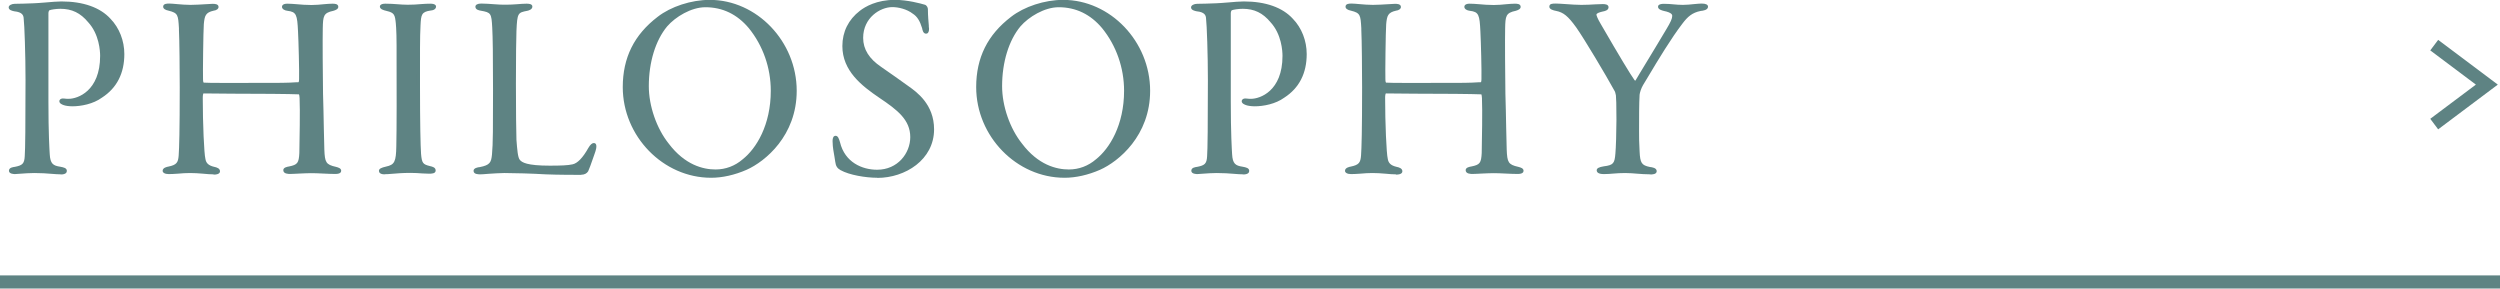 <svg height="21.93" viewBox="0 0 190 21.93" width="190" xmlns="http://www.w3.org/2000/svg"><g fill="#5e8383"><path d="m1.12.41c.36 0 .9-.02 1.44-.04.52-.02 1.6-.14 2.1-.14 1.56 0 2.86.42 3.64 1.28.74.76 1.02 1.76 1.02 2.6 0 1.82-.9 2.72-1.64 3.2-.72.52-1.68.64-2.18.64-.24 0-.5-.04-.62-.08s-.24-.1-.24-.18c0-.04.06-.1.22-.08s.22.02.38.02c.66 0 2.5-.56 2.5-3.38 0-.72-.2-1.84-.94-2.64-.62-.74-1.3-1.06-2.2-1.06-.32 0-.74.06-.88.12-.08.02-.16.16-.16.34v6.72c0 2.14.06 3.44.1 4 .04.78.3.98.9 1.06.3.06.4.1.4.2s-.14.14-.34.14c-.5 0-1.08-.1-2.02-.1-.6 0-1.22.08-1.46.08-.14 0-.34-.04-.34-.12s.08-.14.34-.18c.6-.12.82-.26.86-.92.04-.46.06-2.7.06-5.82 0-1.94-.08-4.22-.14-4.68-.02-.38-.24-.6-.82-.66-.1-.02-.32-.06-.32-.18 0-.06.16-.14.34-.14z"/><path d="m4.62 13.25c-.22 0-.44-.02-.71-.04-.36-.03-.78-.06-1.31-.06-.36 0-.73.03-1.02.05-.19.02-.34.03-.44.03-.05 0-.46 0-.46-.25s.31-.28.45-.3c.56-.11.72-.23.75-.8.04-.44.06-2.56.06-5.81 0-1.9-.08-4.2-.14-4.66-.01-.25-.11-.49-.71-.55-.15-.03-.43-.09-.43-.3 0-.16.24-.27.46-.27.36 0 .91-.02 1.44-.04.22 0 .54-.04.88-.06.46-.04.94-.08 1.23-.08 1.66 0 2.95.46 3.73 1.32.67.69 1.05 1.67 1.05 2.68 0 1.46-.57 2.58-1.7 3.31-.67.49-1.6.66-2.25.66-.26 0-.53-.04-.66-.09-.08-.03-.33-.11-.33-.3 0-.05.02-.1.07-.14s.13-.08.29-.06c.15.02.21.02.36.02.66 0 2.38-.58 2.38-3.26 0-.37-.07-1.65-.91-2.56-.59-.71-1.24-1.02-2.11-1.02-.32 0-.71.06-.83.11-.03.02-.08.1-.08.23v6.72c0 2.41.08 3.66.1 3.99.04.73.26.87.79.95.27.05.51.1.51.32 0 .12-.08.27-.46.27zm-2.02-.35c.55 0 .98.03 1.33.06.26.02.48.04.69.04.1 0 .16-.01.19-.02-.05-.02-.14-.04-.28-.07-.61-.08-.96-.29-1-1.18-.02-.33-.1-1.59-.1-4.01v-6.71c0-.23.11-.42.25-.46.14-.06.58-.12.91-.12.95 0 1.66.34 2.3 1.1.9.97.97 2.33.97 2.72 0 2.88-1.9 3.51-2.63 3.51-.15 0-.22 0-.36-.02.01 0 .02 0 .04.01.11.04.36.07.58.07.21 0 1.29-.03 2.11-.62 1.06-.68 1.59-1.73 1.59-3.1 0-.95-.36-1.87-.98-2.51-.74-.81-1.97-1.24-3.55-1.24-.28 0-.75.04-1.21.08-.34.03-.67.05-.89.06-.53.02-1.08.04-1.45.04-.07 0-.13.01-.17.03.03.01.08.02.16.04.61.06.91.31.93.78.06.47.14 2.77.14 4.69 0 3.26-.02 5.39-.06 5.83-.04.73-.32.9-.96 1.03-.08.01-.14.03-.17.04.11.02.28.01.56-.01.3-.02.67-.05 1.04-.05z"/><path d="m13.72 2.27c-.06-1.14-.04-1.36-.88-1.58-.22-.04-.32-.12-.32-.18 0-.1.12-.12.34-.12.32 0 1.02.1 1.62.1s1.4-.08 1.68-.08c.24 0 .32.04.32.12 0 .06-.1.14-.26.16-.7.16-.8.46-.86 1.14-.04.5-.08 3.82-.06 4.2 0 .2.04.36.16.38.54.04 3.26.02 5.14.02 1.7 0 1.94-.06 2.04-.06.16-.02.18-.06.2-.36.02-.62-.04-2.9-.08-3.62-.06-1.28-.12-1.6-.92-1.7-.16-.02-.3-.1-.3-.18 0-.06.08-.12.28-.12.5 0 1.06.1 1.84.1.62 0 1.18-.1 1.6-.1.2 0 .32.02.32.12 0 .06-.08.12-.28.18-.84.18-.88.5-.9 1.46-.02.74 0 3.6.02 4.96.04 1.36.06 2.56.1 4.26.04 1 .14 1.24.98 1.42.22.06.3.1.3.18s-.12.12-.32.12c-.46 0-1.38-.06-1.86-.06-.54 0-1.16.06-1.58.06-.24 0-.4-.04-.4-.16 0-.06.1-.12.34-.16.7-.14.84-.32.88-1.14.02-.86.06-3.32.02-4.1-.02-.28-.02-.48-.16-.48-.68-.04-3.1-.06-5.06-.06-.94-.02-2-.02-2.24-.02-.06 0-.14.12-.14.46 0 1.98.1 4.26.2 4.66.06.42.34.6.76.7.28.06.34.14.34.22s-.16.12-.36.12c-.46 0-1.18-.1-1.78-.1-.52 0-1.26.08-1.62.08-.2 0-.34-.06-.34-.12 0-.1.14-.16.34-.2.7-.14.84-.38.88-.96.04-.6.08-2.02.08-5.16 0-1.02-.02-3.66-.06-4.4z"/><path d="m16.22 13.25c-.22 0-.49-.02-.79-.05-.33-.03-.68-.05-.99-.05-.28 0-.63.02-.94.05-.26.02-.51.03-.68.03-.28 0-.46-.1-.46-.25 0-.23.32-.3.44-.32.63-.13.74-.31.78-.85.04-.55.08-1.88.08-5.15 0-1.12-.02-3.68-.06-4.39v-.12c-.06-1.02-.07-1.16-.79-1.34-.26-.05-.41-.16-.41-.3 0-.24.3-.24.46-.24.14 0 .35.02.58.04.33.03.7.06 1.04.06.37 0 .79-.03 1.14-.05.23-.02.43-.03.54-.03.13 0 .45 0 .45.24 0 .14-.16.26-.37.28-.62.14-.69.38-.75 1.03-.04.49-.08 3.82-.06 4.18 0 .21.04.26.06.26.39.03 2.03.02 3.62.02h1.5c1.36 0 1.79-.04 1.94-.05h.1c.03 0 .04-.01.05-.01.02-.02.03-.17.03-.23.02-.6-.04-2.89-.08-3.61-.06-1.28-.12-1.5-.81-1.58-.2-.02-.41-.13-.41-.3 0-.06.03-.24.4-.24.23 0 .47.02.73.04.32.03.69.06 1.11.06.33 0 .66-.03.94-.06.24-.02.46-.04.66-.04.14 0 .44 0 .44.24 0 .17-.2.25-.37.3-.76.16-.79.39-.81 1.34-.02.74 0 3.66.02 4.96.03.87.04 1.68.06 2.6.01.51.02 1.05.04 1.66.04.95.11 1.13.88 1.3.19.05.4.11.4.3 0 .11-.08.24-.44.24-.23 0-.57-.01-.92-.03s-.7-.03-.94-.03c-.28 0-.59.02-.88.03-.26.01-.5.03-.7.03-.13 0-.52 0-.52-.29 0-.21.32-.26.44-.28.64-.13.74-.26.78-1.02.02-.96.06-3.34.02-4.09v-.07c-.01-.11-.02-.27-.05-.3-.66-.03-3.04-.05-5.05-.05-.61-.01-1.37-.02-2.21-.02-.02.03-.05.12-.05.34 0 1.94.1 4.23.2 4.63.05.33.24.51.67.61.2.04.44.12.44.34 0 .09-.06.25-.48.25zm-1.78-.35c.33 0 .68.03 1.01.06.29.02.56.04.77.04.1 0 .17-.01.21-.02-.03-.02-.09-.05-.21-.07-.36-.09-.78-.25-.86-.8-.1-.41-.2-2.69-.2-4.68 0-.51.17-.59.27-.59.85 0 1.63 0 2.24.02 2.01 0 4.39.02 5.07.06.24 0 .25.27.27.53v.07c.04.76 0 3.14-.01 4.11-.04.87-.23 1.11-.98 1.26-.1.02-.16.04-.2.05.04.01.11.02.24.02.19 0 .43-.01.69-.03.3-.02.6-.03.89-.03.24 0 .6.02.95.03.34.01.68.03.91.03h.14c-.03-.01-.08-.03-.15-.05-.9-.19-1.03-.48-1.07-1.54-.01-.61-.03-1.15-.04-1.66-.02-.92-.04-1.72-.06-2.6-.02-1.27-.04-4.19-.02-4.97.02-.98.07-1.38 1-1.58.06-.02.1-.03.13-.05-.03 0-.08 0-.14 0-.18 0-.4.02-.64.04-.29.03-.62.06-.96.06-.44 0-.81-.03-1.13-.06-.26-.02-.49-.04-.71-.04-.05 0-.09 0-.12.01.03.01.09.03.15.04.91.11.97.53 1.03 1.82.04.74.1 3.01.08 3.63-.02.29-.04.45-.31.48-.03 0-.05 0-.09 0-.16.01-.59.05-1.97.05-.47 0-.98 0-1.5 0-1.59 0-3.23 0-3.65-.02-.19-.03-.28-.2-.28-.5-.02-.39.02-3.7.06-4.21.06-.66.15-1.07.96-1.25.05 0 .08-.02.11-.03-.03 0-.08 0-.14 0-.11 0-.3.01-.53.03-.35.02-.78.05-1.15.05-.35 0-.74-.03-1.06-.06-.37-.03-.63-.04-.72-.03.03.01.09.03.17.05.91.24.92.55.98 1.58v.12c.05.77.07 3.5.07 4.41 0 3.28-.04 4.62-.08 5.17-.04.6-.2.92-.98 1.07-.09.02-.15.04-.19.05.13.03.45 0 .83-.02.31-.02.67-.05.96-.05z"/><path d="m29.3.41c.66 0 1.1.08 1.7.08.66 0 1.28-.08 1.72-.08.18 0 .3.04.3.1 0 .08-.08.16-.3.18-.8.12-.84.42-.88 1.24-.06 1-.04 3.32-.04 4.56 0 2.94.04 4.62.08 5.22.06.76.18.9.76 1.04.28.06.34.12.34.22s-.14.12-.38.12c-.32 0-.82-.06-1.4-.06-1 0-1.58.1-1.96.1-.18 0-.32-.04-.32-.14 0-.06.1-.12.44-.2.74-.16.86-.48.88-1.68.04-1.16.02-6.68.02-7.62s-.04-1.62-.08-1.92c-.08-.66-.28-.74-.96-.9-.14-.04-.22-.1-.22-.16s.12-.1.3-.1z"/><path d="m29.24 13.25c-.39 0-.44-.17-.44-.27 0-.16.19-.24.54-.32.65-.14.76-.37.78-1.56.03-.96.03-4.88.02-6.76v-.86c0-1.22-.06-1.77-.08-1.9-.07-.59-.21-.64-.87-.8-.28-.08-.32-.21-.32-.28 0-.08.06-.22.42-.22.34 0 .63.02.9.04.26.02.51.04.8.04.36 0 .71-.02 1.02-.05.26-.02.5-.03.7-.03.37 0 .43.14.43.22 0 .06-.03.27-.41.3-.69.1-.73.3-.77 1.12-.05.81-.04 2.53-.04 3.78v.78c0 2.96.04 4.63.08 5.21.06.72.15.8.67.93.22.05.44.11.44.34 0 .24-.32.24-.51.24-.14 0-.31-.01-.51-.02-.26-.02-.56-.04-.89-.04-.61 0-1.06.04-1.42.07-.22.02-.39.03-.54.03zm-.14-.26s.08.01.14.01c.14 0 .31-.01.52-.03.34-.03.81-.07 1.44-.07.34 0 .64.02.91.04.19.01.36.02.49.02s.21 0 .24-.02c-.02-.02-.08-.05-.23-.08-.65-.16-.79-.35-.86-1.15-.02-.28-.08-1.5-.08-5.23v-.78c0-1.25 0-2.97.04-3.79.04-.84.1-1.22.99-1.36.06 0 .1-.01.13-.02-.03 0-.07 0-.11 0-.19 0-.43.02-.68.03-.31.02-.67.05-1.04.05-.3 0-.55-.02-.82-.04s-.55-.04-.88-.04c-.03 0-.06 0-.08 0 .01 0 .02 0 .04.01.68.16.96.25 1.05 1.01.05.38.08 1.1.08 1.94v.86c0 1.88.01 5.8-.02 6.76-.02 1.23-.15 1.62-.98 1.8-.15.03-.23.06-.29.08z"/><path d="m36.58.39c.62 0 1.26.1 1.8.1.62 0 1.18-.08 1.64-.08.24 0 .32.04.32.1 0 .1-.12.16-.28.2-.82.16-.86.28-.92 1.66-.02.34-.04 2.18-.04 4s.02 3.9.04 4.28c.06.8.1 1.36.28 1.58.22.3.76.5 2.38.5.9 0 1.42-.02 1.76-.1.44-.08.88-.58 1.28-1.3.14-.24.24-.32.32-.32.1 0 .06.3-.04.56-.06.16-.44 1.26-.52 1.4-.1.16-.28.2-.42.2-.2 0-1.72 0-2.7-.04-1-.06-2.44-.1-3.14-.1-.62 0-1.52.1-1.8.1-.24 0-.42-.02-.42-.14 0-.08.18-.14.36-.16.86-.16.98-.44 1.04-1.06.08-.8.08-2.12.08-4.88s-.02-4.1-.06-4.78c-.06-1.14-.12-1.26-.98-1.42-.24-.04-.3-.1-.3-.18 0-.06.12-.12.32-.12z"/><path d="m44.18 13.29c-.4 0-1.79 0-2.71-.04-1-.06-2.43-.1-3.14-.1-.37 0-.83.04-1.21.06-.26.02-.47.04-.59.04-.19 0-.54 0-.54-.27 0-.21.33-.27.47-.28.78-.15.87-.36.93-.95.08-.79.08-2.16.08-4.87s-.02-4.07-.06-4.77c-.06-1.11-.09-1.16-.88-1.3-.12-.02-.4-.07-.4-.3 0-.15.17-.24.44-.24.33 0 .65.03.97.05.67.06 1.23.04 1.76 0 .25-.02.49-.04.71-.04.13 0 .45 0 .45.22s-.28.3-.38.32c-.72.14-.77.15-.83 1.54-.02.32-.04 2.1-.04 4s.02 3.88.04 4.27c.06.75.1 1.32.25 1.51.16.21.56.45 2.28.45.84 0 1.39-.02 1.73-.1.37-.07.79-.5 1.2-1.24.16-.27.29-.38.43-.38.06 0 .11.03.14.07.12.17-.04.61-.06.66-.01.04-.05.14-.09.26-.19.55-.37 1.05-.43 1.16-.11.17-.29.26-.53.26zm-5.84-.39c.71 0 2.15.04 3.15.1.9.04 2.29.04 2.69.04.1 0 .24-.02.31-.14.05-.09.3-.78.41-1.11.05-.13.08-.23.1-.27.05-.14.08-.26.09-.34-.03.04-.08.1-.14.2-.46.82-.92 1.28-1.37 1.36-.36.09-.93.1-1.78.1-1.48 0-2.19-.16-2.48-.55-.2-.24-.24-.79-.3-1.62v-.03c-.02-.4-.04-2.44-.04-4.29 0-1.74.02-3.65.04-4.01.06-1.36.1-1.6 1.02-1.78.06-.02.1-.03.13-.04-.03 0-.08 0-.15 0-.21 0-.44.02-.69.04-.51.04-1.12.05-1.8 0-.31-.03-.64-.05-.95-.05-.07 0-.11 0-.15.02.03.01.08.02.15.04.95.18 1.02.38 1.08 1.54.04.71.06 2.18.06 4.79 0 2.81 0 4.09-.08 4.89-.07.69-.24 1-1.14 1.17-.09 0-.15.03-.2.04.04 0 .12.01.23.01s.32-.02.57-.04c.38-.03.85-.06 1.23-.06z"/><path d="m60.42 6.91c0 3.22-2.18 5.2-3.72 5.88-.82.36-1.74.6-2.66.6-3.62 0-6.58-3.1-6.58-6.76 0-2 .68-3.78 2.6-5.24 1.02-.8 2.58-1.26 3.88-1.26 3.48 0 6.48 3.04 6.48 6.78zm-9.82-4.98c-1 1.2-1.42 3-1.42 4.62s.6 3.26 1.54 4.44c1.18 1.56 2.54 2.02 3.66 2.02.72 0 1.48-.22 2.14-.8.94-.74 2.18-2.48 2.18-5.3 0-1.74-.58-3.46-1.7-4.84-.72-.86-1.8-1.64-3.4-1.64-1.14 0-2.38.78-3 1.5z"/><path d="m54.04 13.51c-3.64 0-6.71-3.15-6.71-6.89 0-2.24.87-3.98 2.65-5.34 1-.78 2.55-1.29 3.96-1.29 3.58 0 6.61 3.16 6.61 6.91 0 3.41-2.39 5.37-3.8 6-.91.4-1.85.61-2.71.61zm-.1-13.26c-1.33 0-2.86.5-3.8 1.23-1.74 1.32-2.55 2.96-2.55 5.14 0 3.6 2.96 6.64 6.46 6.64.83 0 1.73-.2 2.61-.59 1.35-.6 3.65-2.49 3.65-5.77 0-3.61-2.91-6.66-6.36-6.66zm.44 12.88c-1 0-2.47-.36-3.76-2.07-.96-1.21-1.57-2.94-1.57-4.52 0-1.88.53-3.6 1.45-4.7.66-.77 1.94-1.55 3.1-1.55 1.38 0 2.56.57 3.5 1.69 1.12 1.37 1.73 3.12 1.73 4.92 0 3.38-1.71 4.99-2.23 5.4-.61.54-1.38.83-2.22.83zm-3.68-11.12c-.88 1.06-1.39 2.72-1.39 4.54 0 1.5.59 3.21 1.51 4.36 1.23 1.63 2.62 1.97 3.56 1.97.77 0 1.48-.27 2.06-.77 1.04-.82 2.14-2.61 2.14-5.21 0-1.74-.59-3.43-1.67-4.76-.89-1.06-2-1.59-3.3-1.59-1.08 0-2.28.73-2.91 1.46z"/><path d="m70.24.49c.1.04.14.16.14.22 0 .54.06 1.12.08 1.34.04.26-.02.4-.1.4s-.14-.1-.18-.32c-.16-.52-.36-.92-.76-1.18-.44-.34-1.1-.52-1.62-.52-.94 0-2.34.8-2.34 2.46 0 1.1.7 1.82 1.44 2.32.76.52 1.4.98 2.04 1.44.76.54 1.9 1.44 1.9 3.18 0 2.22-2.1 3.56-4.18 3.56-.88 0-2.1-.22-2.72-.56-.22-.12-.3-.26-.34-.54-.04-.32-.2-.98-.2-1.46-.02-.22.02-.38.1-.38s.14.12.22.4c.36 1.5 1.66 2.18 2.94 2.18 1.6 0 2.64-1.28 2.64-2.6s-.96-2.12-2.4-3.08c-1.54-1.04-2.76-2.12-2.76-3.84 0-1.1.48-1.96 1.28-2.58.54-.42 1.42-.8 2.58-.8.92 0 1.9.26 2.24.36z"/><path d="m66.66 13.51c-.84 0-2.1-.2-2.78-.58-.25-.14-.36-.31-.4-.63-.01-.1-.04-.23-.06-.38-.06-.34-.14-.76-.14-1.1-.01-.11-.01-.33.08-.44.04-.04.09-.06.14-.06.19 0 .26.22.34.49.37 1.54 1.7 2.09 2.82 2.09 1.57 0 2.52-1.26 2.52-2.48 0-1.31-.97-2.06-2.34-2.98-1.36-.92-2.82-2.06-2.82-3.94 0-1.08.46-2.01 1.33-2.68.4-.31 1.27-.83 2.66-.83.96 0 1.98.28 2.28.37h.01c.16.07.22.24.22.34 0 .48.05 1 .07 1.25v.08c.04.2.01.37-.06.46-.04.05-.1.07-.15.07-.23 0-.28-.31-.3-.42-.17-.56-.38-.89-.71-1.1-.45-.35-1.1-.5-1.55-.5-.93 0-2.22.81-2.22 2.34 0 .86.45 1.59 1.39 2.22.76.52 1.41.99 2.04 1.44.64.45 1.96 1.39 1.96 3.29 0 2.31-2.19 3.69-4.31 3.69zm-3.14-2.86s0 .1 0 .17c0 .33.07.74.13 1.06.03.15.05.29.07.39.04.25.1.35.28.45.62.34 1.84.54 2.66.54 1.99 0 4.06-1.29 4.06-3.44 0-1.77-1.25-2.65-1.85-3.08-.63-.45-1.28-.92-2.04-1.44-1.01-.68-1.49-1.47-1.49-2.42 0-1.76 1.47-2.59 2.47-2.59.6 0 1.27.21 1.7.55.46.3.66.77.8 1.24.02.08.03.14.04.17 0-.04 0-.11 0-.2v-.08c-.03-.25-.08-.78-.08-1.28 0-.02-.02-.08-.06-.1-.29-.09-1.28-.35-2.2-.35-1.31 0-2.13.48-2.5.77-.82.63-1.23 1.47-1.23 2.48 0 1.59 1.08 2.64 2.71 3.74 1.44.96 2.46 1.75 2.46 3.18 0 1.34-1.03 2.73-2.77 2.73-1.16 0-2.66-.6-3.06-2.28-.03-.11-.06-.18-.08-.23z"/><path d="m87.28 6.91c0 3.22-2.18 5.2-3.72 5.88-.82.36-1.74.6-2.66.6-3.62 0-6.58-3.1-6.58-6.76 0-2 .68-3.78 2.6-5.24 1.02-.8 2.58-1.26 3.88-1.26 3.48 0 6.48 3.04 6.48 6.78zm-9.82-4.98c-1 1.2-1.42 3-1.42 4.62s.6 3.26 1.54 4.44c1.18 1.56 2.54 2.02 3.66 2.02.72 0 1.48-.22 2.14-.8.94-.74 2.18-2.48 2.18-5.3 0-1.74-.58-3.46-1.7-4.84-.72-.86-1.8-1.64-3.4-1.64-1.14 0-2.38.78-3 1.5z"/><path d="m80.9 13.51c-3.64 0-6.71-3.15-6.71-6.89 0-2.24.87-3.98 2.65-5.34 1-.78 2.55-1.29 3.96-1.29 3.58 0 6.61 3.16 6.61 6.91 0 3.41-2.39 5.37-3.8 6-.91.4-1.85.61-2.71.61zm-.1-13.26c-1.33 0-2.86.5-3.8 1.23-1.74 1.32-2.55 2.96-2.55 5.14 0 3.6 2.96 6.64 6.46 6.64.83 0 1.73-.2 2.61-.59 1.35-.6 3.65-2.49 3.65-5.77 0-3.61-2.91-6.66-6.36-6.66zm.44 12.88c-1 0-2.47-.36-3.76-2.07-.96-1.21-1.57-2.94-1.57-4.52 0-1.88.53-3.6 1.45-4.7.66-.77 1.94-1.55 3.1-1.55 1.38 0 2.56.57 3.5 1.69 1.12 1.37 1.73 3.12 1.73 4.92 0 3.38-1.71 4.99-2.23 5.4-.61.54-1.38.83-2.22.83zm-3.69-11.12c-.88 1.06-1.39 2.72-1.39 4.54 0 1.5.59 3.21 1.51 4.36 1.23 1.63 2.62 1.97 3.56 1.97.77 0 1.48-.27 2.06-.77 1.04-.82 2.14-2.61 2.14-5.21 0-1.74-.59-3.43-1.67-4.76-.89-1.06-2-1.59-3.3-1.59-1.08 0-2.28.73-2.91 1.46z"/><path d="m90.98.41c.36 0 .9-.02 1.44-.04.52-.02 1.6-.14 2.1-.14 1.56 0 2.86.42 3.64 1.28.74.76 1.02 1.76 1.02 2.6 0 1.82-.9 2.72-1.64 3.2-.72.52-1.68.64-2.18.64-.24 0-.5-.04-.62-.08s-.24-.1-.24-.18c0-.04.06-.1.22-.08s.22.02.38.02c.66 0 2.5-.56 2.5-3.38 0-.72-.2-1.84-.94-2.64-.62-.74-1.3-1.06-2.2-1.06-.32 0-.74.06-.88.12-.08.02-.16.16-.16.34v6.72c0 2.14.06 3.44.1 4 .04.78.3.98.9 1.06.3.06.4.1.4.2s-.14.14-.34.14c-.5 0-1.08-.1-2.02-.1-.6 0-1.22.08-1.46.08-.14 0-.34-.04-.34-.12s.08-.14.34-.18c.6-.12.82-.26.86-.92.04-.46.06-2.7.06-5.82 0-1.94-.08-4.22-.14-4.68-.02-.38-.24-.6-.82-.66-.1-.02-.32-.06-.32-.18 0-.06.16-.14.34-.14z"/><path d="m94.48 13.25c-.22 0-.44-.02-.71-.04-.36-.03-.78-.06-1.31-.06-.36 0-.73.03-1.02.05-.19.02-.34.03-.44.03-.05 0-.46 0-.46-.25s.31-.28.45-.3c.56-.11.72-.23.75-.8.04-.44.06-2.56.06-5.81 0-1.9-.08-4.2-.14-4.66-.01-.25-.11-.49-.71-.55-.15-.03-.43-.09-.43-.3 0-.16.24-.27.46-.27.36 0 .91-.02 1.44-.04.22 0 .54-.04.88-.06.46-.04.94-.08 1.23-.08 1.66 0 2.95.46 3.73 1.32.67.69 1.05 1.67 1.05 2.68 0 1.46-.57 2.58-1.7 3.31-.67.49-1.6.66-2.25.66-.26 0-.53-.04-.66-.09-.08-.03-.33-.11-.33-.3 0-.05.02-.1.07-.14s.13-.08.29-.06c.15.02.21.02.36.02.66 0 2.38-.58 2.38-3.26 0-.37-.07-1.65-.91-2.56-.59-.71-1.24-1.02-2.11-1.02-.32 0-.71.06-.83.11-.03.02-.08.1-.08.23v6.72c0 2.41.08 3.66.1 3.99.04.73.26.87.79.95.27.05.51.1.51.32 0 .12-.08.27-.46.27zm-2.02-.35c.55 0 .98.03 1.33.06.26.02.48.04.69.04.1 0 .16-.01.19-.02-.05-.02-.14-.04-.28-.07-.61-.08-.96-.29-1-1.18-.02-.33-.1-1.59-.1-4.01v-6.71c0-.23.11-.42.25-.46.14-.06.58-.12.91-.12.95 0 1.66.34 2.3 1.1.9.97.97 2.33.97 2.72 0 2.88-1.9 3.51-2.63 3.51-.15 0-.22 0-.36-.02.01 0 .02 0 .04.01.11.04.36.07.58.07.21 0 1.29-.03 2.11-.62 1.06-.68 1.59-1.73 1.59-3.1 0-.95-.36-1.87-.98-2.51-.74-.81-1.97-1.24-3.55-1.24-.28 0-.75.04-1.21.08-.34.03-.67.05-.89.06-.53.02-1.08.04-1.45.04-.07 0-.13.01-.17.03.03.01.08.02.16.04.61.06.91.31.93.78.06.47.14 2.77.14 4.69 0 3.26-.02 5.39-.06 5.83-.04.73-.32.9-.96 1.03-.08.01-.14.03-.17.04.11.02.28.01.56-.01.3-.02.67-.05 1.04-.05z"/><path d="m103.58 2.27c-.06-1.14-.04-1.36-.88-1.58-.22-.04-.32-.12-.32-.18 0-.1.12-.12.34-.12.32 0 1.02.1 1.62.1s1.4-.08 1.68-.08c.24 0 .32.04.32.12 0 .06-.1.14-.26.16-.7.16-.8.46-.86 1.14-.04.5-.08 3.82-.06 4.2 0 .2.04.36.16.38.54.04 3.26.02 5.14.02 1.7 0 1.94-.06 2.04-.06.16-.02.18-.06.2-.36.02-.62-.04-2.9-.08-3.62-.06-1.28-.12-1.6-.92-1.7-.16-.02-.3-.1-.3-.18 0-.06.08-.12.28-.12.5 0 1.06.1 1.84.1.62 0 1.18-.1 1.6-.1.2 0 .32.02.32.12 0 .06-.08.12-.28.18-.84.18-.88.5-.9 1.46-.02.74 0 3.6.02 4.96.04 1.36.06 2.56.1 4.26.04 1 .14 1.24.98 1.42.22.06.3.1.3.18s-.12.12-.32.12c-.46 0-1.38-.06-1.86-.06-.54 0-1.16.06-1.58.06-.24 0-.4-.04-.4-.16 0-.06.1-.12.34-.16.7-.14.84-.32.88-1.14.02-.86.06-3.32.02-4.1-.02-.28-.02-.48-.16-.48-.68-.04-3.1-.06-5.06-.06-.94-.02-2-.02-2.24-.02-.06 0-.14.12-.14.46 0 1.98.1 4.26.2 4.66.06.42.34.6.76.7.28.06.34.14.34.22s-.16.12-.36.12c-.46 0-1.18-.1-1.78-.1-.52 0-1.26.08-1.62.08-.2 0-.34-.06-.34-.12 0-.1.14-.16.34-.2.7-.14.84-.38.88-.96.04-.6.08-2.02.08-5.16 0-1.02-.02-3.66-.06-4.4z"/><path d="m106.08 13.25c-.22 0-.49-.02-.79-.05-.33-.03-.68-.05-.99-.05-.28 0-.63.02-.94.05-.26.02-.51.03-.68.03-.28 0-.46-.1-.46-.25 0-.23.32-.3.44-.32.63-.13.74-.31.78-.85.04-.55.08-1.88.08-5.15 0-1.12-.02-3.68-.06-4.39v-.12c-.06-1.02-.07-1.16-.79-1.34-.26-.05-.41-.16-.41-.3 0-.24.3-.24.46-.24.14 0 .35.02.58.04.33.03.7.06 1.04.06.37 0 .79-.03 1.14-.05.23-.02.43-.03.54-.03.13 0 .45 0 .45.24 0 .14-.16.26-.37.28-.62.14-.69.38-.75 1.03-.04.49-.08 3.82-.06 4.18 0 .21.04.26.06.26.39.03 2.03.02 3.62.02h1.5c1.36 0 1.79-.04 1.94-.05h.1c.03 0 .04-.01.05-.01.02-.02.03-.17.03-.23.02-.6-.04-2.89-.08-3.61-.06-1.28-.12-1.5-.81-1.58-.2-.02-.41-.13-.41-.3 0-.06.03-.24.4-.24.23 0 .47.02.73.04.32.03.69.06 1.11.06.33 0 .66-.03.94-.06.24-.02.46-.04.66-.04.14 0 .44 0 .44.24 0 .17-.2.25-.37.3-.76.16-.79.39-.81 1.34-.02.74 0 3.66.02 4.96.03.87.04 1.68.06 2.6.01.51.02 1.05.04 1.66.04.95.11 1.13.88 1.3.19.05.4.11.4.3 0 .11-.08.24-.44.24-.23 0-.57-.01-.92-.03s-.7-.03-.94-.03c-.28 0-.59.02-.88.03-.26.01-.5.03-.7.03-.13 0-.52 0-.52-.29 0-.21.32-.26.44-.28.64-.13.74-.26.78-1.02.02-.96.06-3.34.02-4.09v-.07c-.01-.11-.02-.27-.05-.3-.66-.03-3.04-.05-5.05-.05-.61-.01-1.37-.02-2.21-.02-.02.03-.05.12-.05.34 0 1.94.1 4.23.2 4.63.05.33.24.51.67.61.2.04.44.12.44.34 0 .09-.06.25-.48.25zm-1.78-.35c.33 0 .68.03 1.01.06.29.02.56.04.77.04.1 0 .17-.01.21-.02-.03-.02-.09-.05-.21-.07-.36-.09-.78-.25-.86-.8-.1-.41-.2-2.69-.2-4.68 0-.51.17-.59.27-.59.85 0 1.63 0 2.24.02 2.01 0 4.39.02 5.07.06.24 0 .25.27.27.53v.07c.04.76 0 3.14-.01 4.11-.04.87-.23 1.11-.98 1.26-.1.02-.16.04-.2.05.04.01.11.02.24.02.19 0 .43-.01.69-.03.3-.02.6-.03.89-.03.24 0 .6.02.95.03.34.01.68.03.91.03h.14c-.03-.01-.08-.03-.15-.05-.9-.19-1.03-.48-1.07-1.54-.01-.61-.03-1.15-.04-1.66-.02-.92-.04-1.72-.06-2.6-.02-1.27-.04-4.19-.02-4.97.02-.98.07-1.38 1-1.58.06-.02.1-.03.13-.05-.03 0-.08 0-.14 0-.18 0-.4.02-.64.04-.29.03-.62.06-.96.06-.44 0-.81-.03-1.13-.06-.26-.02-.49-.04-.71-.04-.05 0-.09 0-.12.01.03.01.09.03.15.04.91.11.97.53 1.03 1.82.04.74.1 3.01.08 3.63-.02.29-.04.45-.31.48-.03 0-.05 0-.09 0-.16.01-.59.05-1.97.05-.47 0-.98 0-1.5 0-1.59 0-3.23 0-3.65-.02-.19-.03-.28-.2-.28-.5-.02-.39.02-3.7.06-4.21.06-.66.15-1.07.96-1.25.05 0 .08-.02.11-.03-.03 0-.08 0-.14 0-.11 0-.3.01-.53.03-.35.02-.78.05-1.15.05-.35 0-.74-.03-1.06-.06-.37-.03-.63-.04-.72-.03.03.01.09.03.17.05.91.24.92.55.98 1.58v.12c.05.77.07 3.5.07 4.41 0 3.28-.04 4.62-.08 5.17-.04.6-.2.92-.98 1.07-.09.02-.15.04-.19.05.13.03.46 0 .83-.02.31-.02.67-.05.96-.05z"/><path d="m118.26.39c.36 0 1.34.1 1.94.1.64 0 1.28-.06 1.62-.06.22 0 .32.04.32.12 0 .1-.12.16-.32.2-.48.1-.6.22-.6.36 0 .12.12.4.34.76.36.62 2.12 3.66 2.6 4.32.04.02.18.12.24.02.68-1.12 1.96-3.22 2.38-3.94.34-.56.46-.84.46-1.06 0-.24-.22-.4-.74-.5-.16-.04-.34-.1-.34-.2 0-.06.12-.1.32-.1.56 0 .88.08 1.44.08.48 0 1.12-.1 1.42-.1.22 0 .36.04.36.12s-.12.16-.44.2c-.72.14-1.08.48-1.48 1.02-1.04 1.34-2.4 3.7-3 4.68-.16.28-.26.6-.28.78-.04.64-.04 1.8-.04 2.74 0 .52 0 .9.04 1.58.04.94.18 1.16.88 1.3.3.04.42.1.42.2s-.2.12-.36.12c-.8 0-1.18-.1-1.92-.1-.68 0-1.06.08-1.62.08-.28 0-.42-.06-.42-.16 0-.08.2-.14.44-.18.8-.1.92-.3.98-1.08.04-.4.08-1.72.08-2.58 0-1.24-.02-1.6-.04-1.86-.02-.16-.08-.36-.14-.44-.66-1.2-2.32-3.98-2.9-4.8-.64-.88-1-1.18-1.6-1.3-.32-.06-.42-.14-.42-.2 0-.12.12-.12.38-.12z"/><path d="m125.44 13.25c-.41 0-.72-.03-1.01-.05-.28-.02-.55-.05-.91-.05s-.62.02-.88.04c-.24.02-.47.04-.74.04-.45 0-.55-.15-.55-.29 0-.15.16-.24.54-.3.74-.09.82-.24.88-.97.04-.39.08-1.71.08-2.57 0-1.23-.02-1.59-.04-1.85-.02-.15-.08-.32-.12-.37-.64-1.17-2.31-3.97-2.9-4.8-.62-.86-.97-1.14-1.52-1.25-.22-.04-.52-.12-.52-.32 0-.24.23-.24.5-.24.16 0 .44.02.75.04.4.03.85.06 1.19.06.37 0 .73-.02 1.05-.04.23-.01.43-.02.57-.02.11 0 .44 0 .44.24s-.31.3-.42.32c-.23.05-.5.13-.5.24 0 .06.07.28.32.7l.07.12c1.35 2.33 2.2 3.74 2.51 4.17.02.01.04.02.06.03l.37-.62c.69-1.14 1.64-2.7 1.99-3.3.32-.53.44-.8.44-1 0-.07 0-.25-.64-.38-.15-.04-.44-.11-.44-.32 0-.1.08-.22.45-.22.29 0 .51.02.73.04s.43.04.71.04.58-.03.86-.06c.23-.02.43-.04.56-.04.32 0 .49.08.49.24 0 .26-.41.31-.55.32-.66.13-1 .44-1.4.97-.84 1.09-1.89 2.83-2.58 3.99-.16.26-.3.5-.41.68-.15.26-.24.56-.26.73-.04.63-.04 1.79-.04 2.73 0 .52 0 .9.04 1.57.04.89.15 1.06.78 1.19.18.02.52.07.52.32s-.37.25-.49.25zm-1.92-.35c.37 0 .65.02.93.05.29.03.59.05.99.05.09 0 .15 0 .19-.01-.04-.02-.12-.04-.27-.06-.81-.16-.95-.48-.99-1.42-.04-.68-.04-1.06-.04-1.59 0-.94 0-2.1.04-2.75.02-.19.12-.53.3-.83.11-.19.25-.42.41-.68.7-1.16 1.75-2.92 2.6-4.01.42-.56.81-.92 1.55-1.07.14-.02.23-.04.28-.06-.04 0-.09-.01-.17-.01-.13 0-.33.02-.54.04-.28.03-.61.06-.88.06s-.51-.02-.73-.04-.43-.04-.71-.04c-.04 0-.08 0-.11 0 .04.01.09.03.16.05.35.07.83.21.83.62 0 .25-.12.54-.48 1.13-.35.6-1.3 2.16-1.99 3.3l-.39.64c-.05.09-.16.16-.39.03l-.06-.05c-.3-.42-1.16-1.84-2.54-4.22l-.07-.11c-.13-.22-.36-.62-.36-.82 0-.3.35-.41.7-.48.11-.02.16-.04.19-.06-.08-.02-.37 0-.73.01-.31.02-.69.04-1.06.04-.34 0-.8-.03-1.21-.06-.31-.02-.58-.04-.73-.04-.07 0-.14 0-.19 0 .05.02.13.05.25.07.63.13 1.01.43 1.68 1.35.59.84 2.27 3.66 2.91 4.81.07.09.13.32.15.48.02.27.04.63.04 1.88 0 .88-.04 2.19-.08 2.59-.06.83-.21 1.08-1.09 1.19-.14.02-.23.05-.28.07.04.01.12.02.24.02.26 0 .48-.02.72-.04.27-.02.54-.04.9-.04z"/></g><path d="m185 9.43 4-3-4-3" fill="none" stroke="#5e8383" stroke-miterlimit="10"/><path d="m0 21.43h190" fill="none" stroke="#5e8383" stroke-miterlimit="10"/></svg>